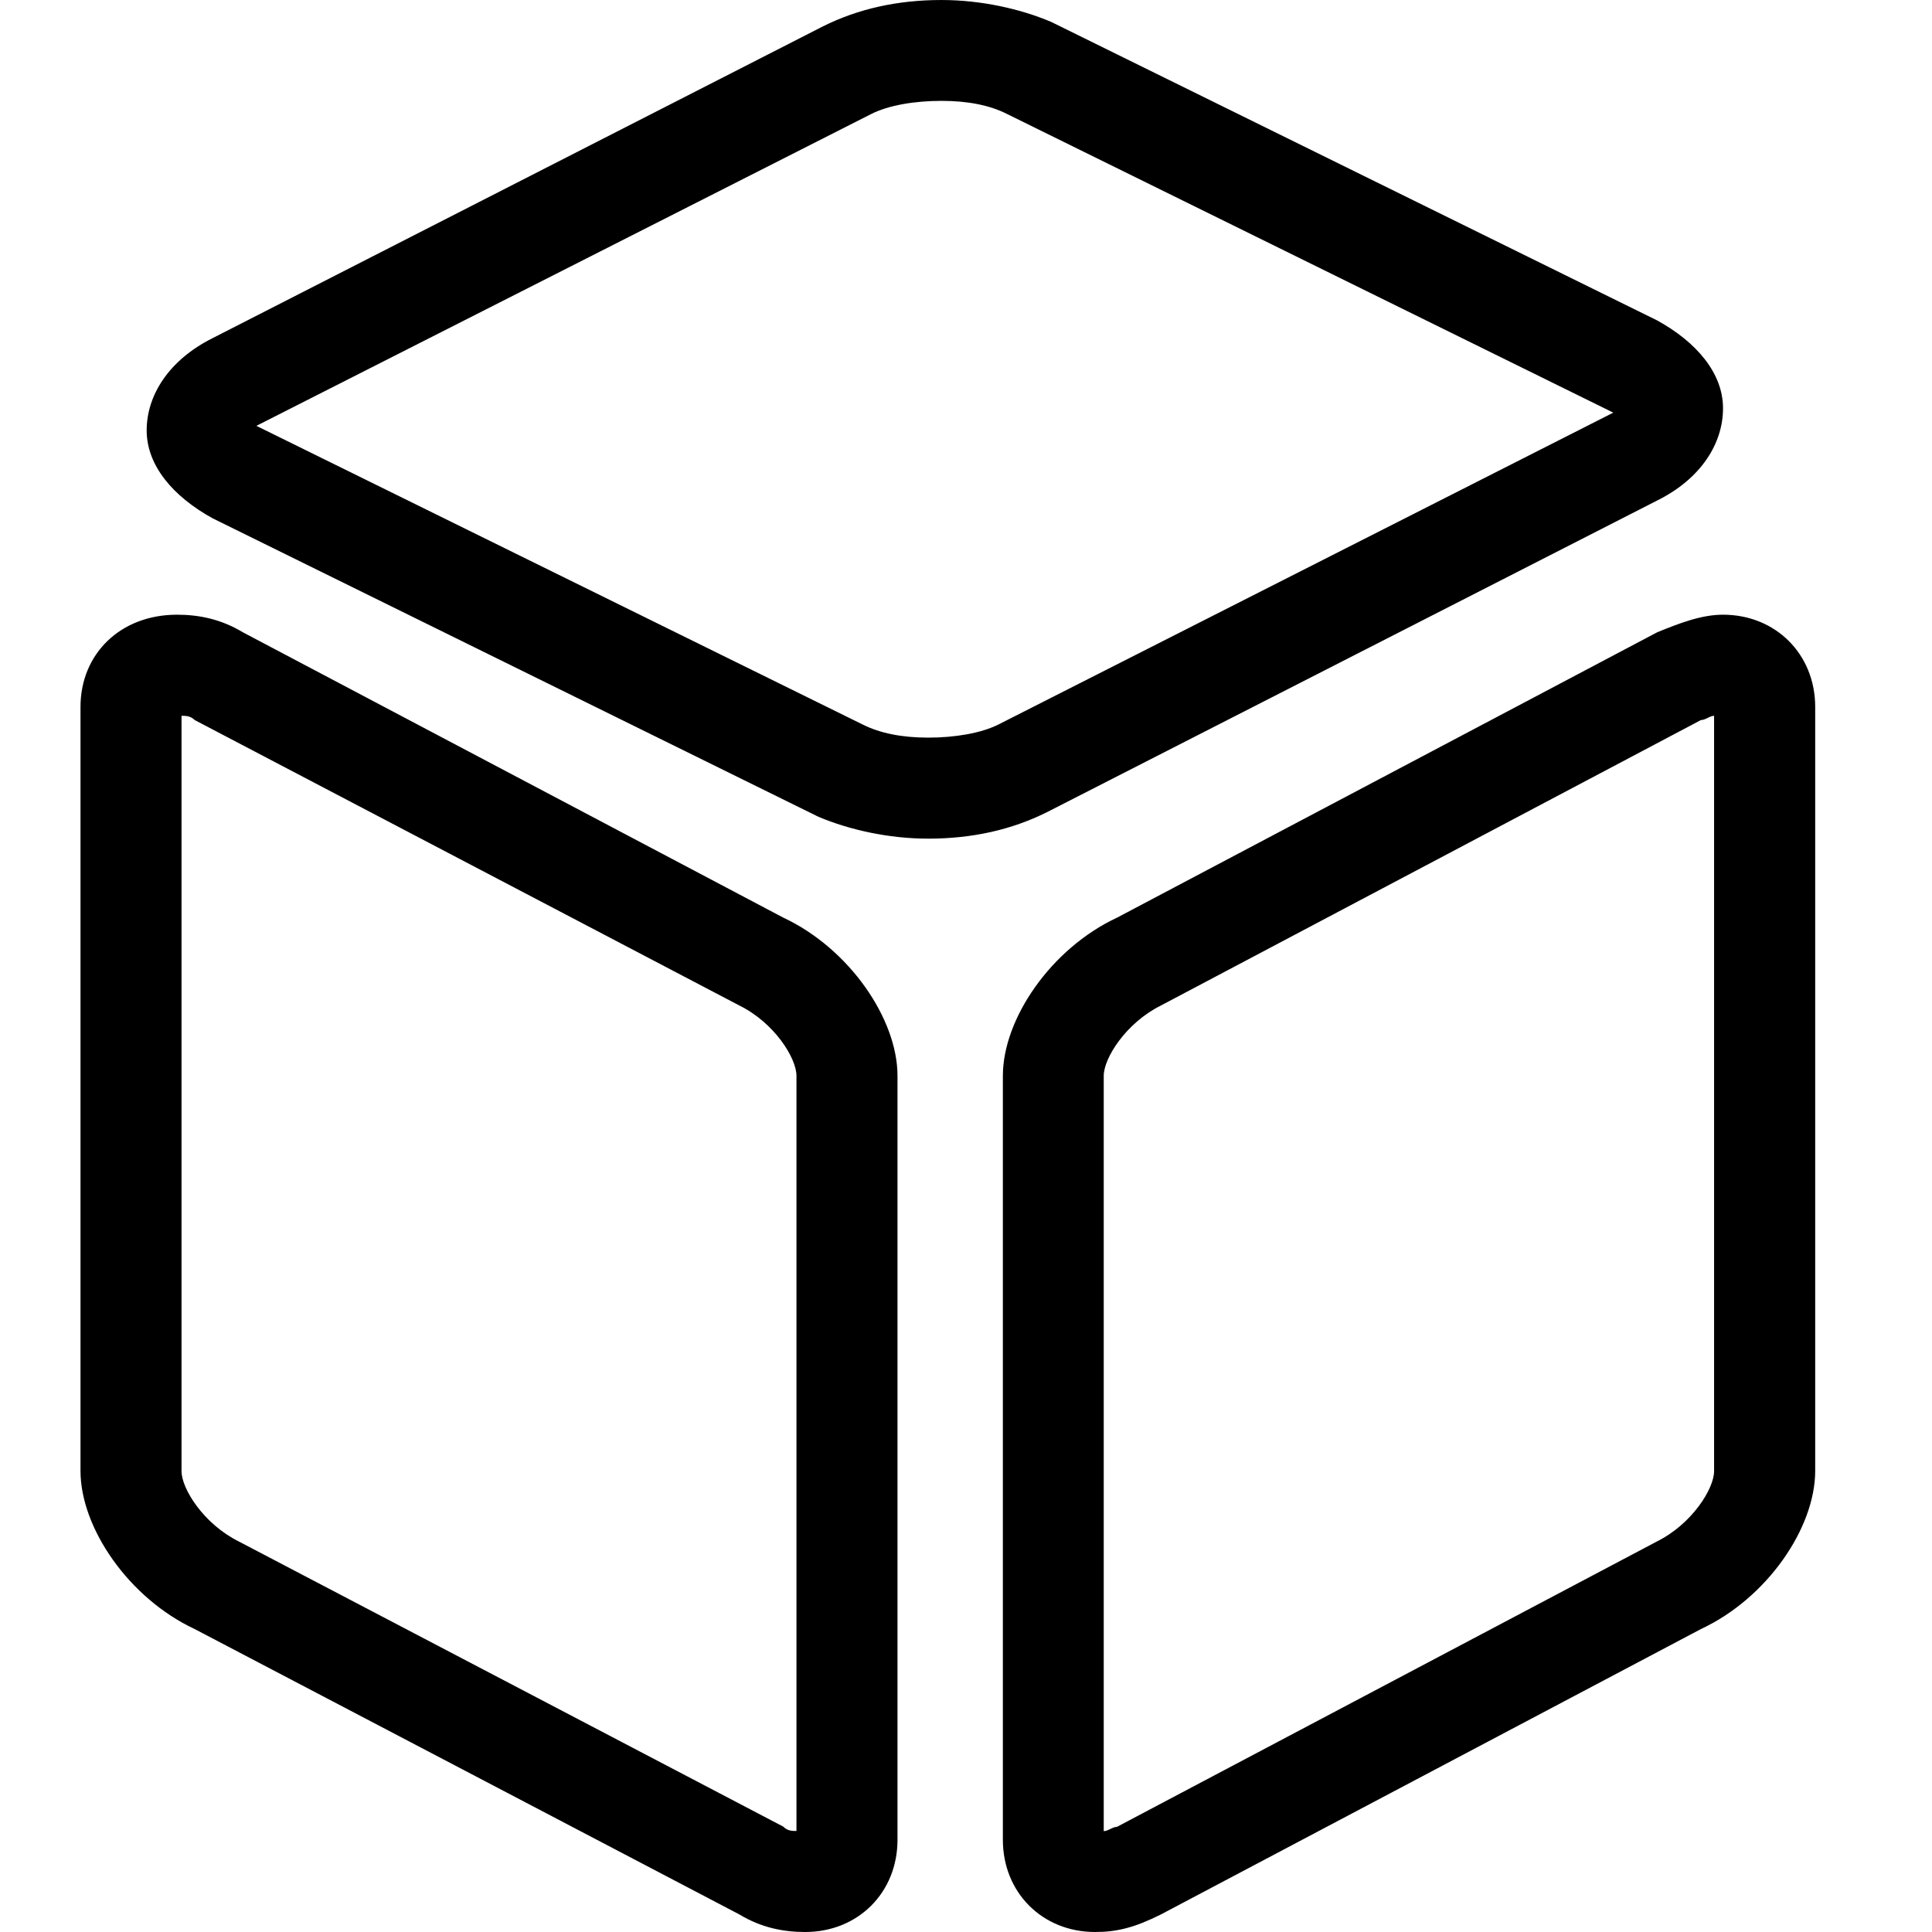 <svg id="bottom-menu" width="24" height="24" viewBox="0 0 24 24" fill="none" xmlns="http://www.w3.org/2000/svg">
<g clip-path="url(#clip0_1372_17595)">
<g clip-path="url(#clip1_1372_17595)">
<path d="M11.531 10.418C11.039 10.418 10.55 10.308 10.168 10.147L2.64 6.438C2.148 6.166 1.822 5.782 1.822 5.346C1.822 4.911 2.097 4.473 2.64 4.201L10.222 0.328C10.658 0.11 11.149 9.72748e-05 11.695 9.72748e-05C12.187 9.72748e-05 12.676 0.11 13.058 0.272L20.587 3.981C21.078 4.252 21.404 4.637 21.404 5.072C21.404 5.508 21.132 5.946 20.587 6.217L13.004 10.09C12.566 10.308 12.077 10.418 11.531 10.418ZM3.185 5.29L10.714 8.999C10.932 9.109 11.206 9.163 11.531 9.163C11.859 9.163 12.187 9.109 12.405 8.999L20.041 5.126L12.512 1.417C12.294 1.306 12.02 1.253 11.695 1.253C11.367 1.253 11.039 1.306 10.821 1.417L3.185 5.29ZM10.002 24C9.73 24 9.456 23.946 9.185 23.782L2.419 20.237C1.602 19.855 1 18.982 1 18.272V8.781C1 8.126 1.492 7.636 2.199 7.636C2.47 7.636 2.744 7.69 3.016 7.854L9.73 11.399C10.547 11.781 11.149 12.655 11.149 13.364V22.855C11.149 23.511 10.658 24 10.002 24ZM9.73 22.691C9.784 22.745 9.84 22.745 9.894 22.745V13.364C9.894 13.146 9.623 12.708 9.185 12.491L2.419 8.945C2.365 8.892 2.309 8.892 2.255 8.892V18.275C2.255 18.493 2.529 18.931 2.965 19.148L9.73 22.691ZM13.603 24C12.947 24 12.458 23.508 12.458 22.855V13.364C12.458 12.655 13.058 11.781 13.877 11.399L20.587 7.854C20.858 7.744 21.132 7.636 21.404 7.636C22.059 7.636 22.549 8.128 22.549 8.781V18.272C22.549 18.982 21.949 19.855 21.129 20.237L14.421 23.782C14.093 23.946 13.875 24 13.603 24ZM21.129 8.945L14.421 12.491C13.985 12.708 13.711 13.146 13.711 13.364V22.747C13.765 22.747 13.821 22.694 13.875 22.694L20.584 19.148C21.019 18.931 21.293 18.493 21.293 18.275V8.892C21.24 8.892 21.186 8.945 21.129 8.945Z" fill="currentColor"/>
</g>
</g>
<defs>
<clipPath id="clip0_1372_17595">
<rect width="24" height="24" fill="white"/>
</clipPath>
<clipPath id="clip1_1372_17595">
<rect width="24" height="24" fill="white"/>
</clipPath>
</defs>
</svg>
